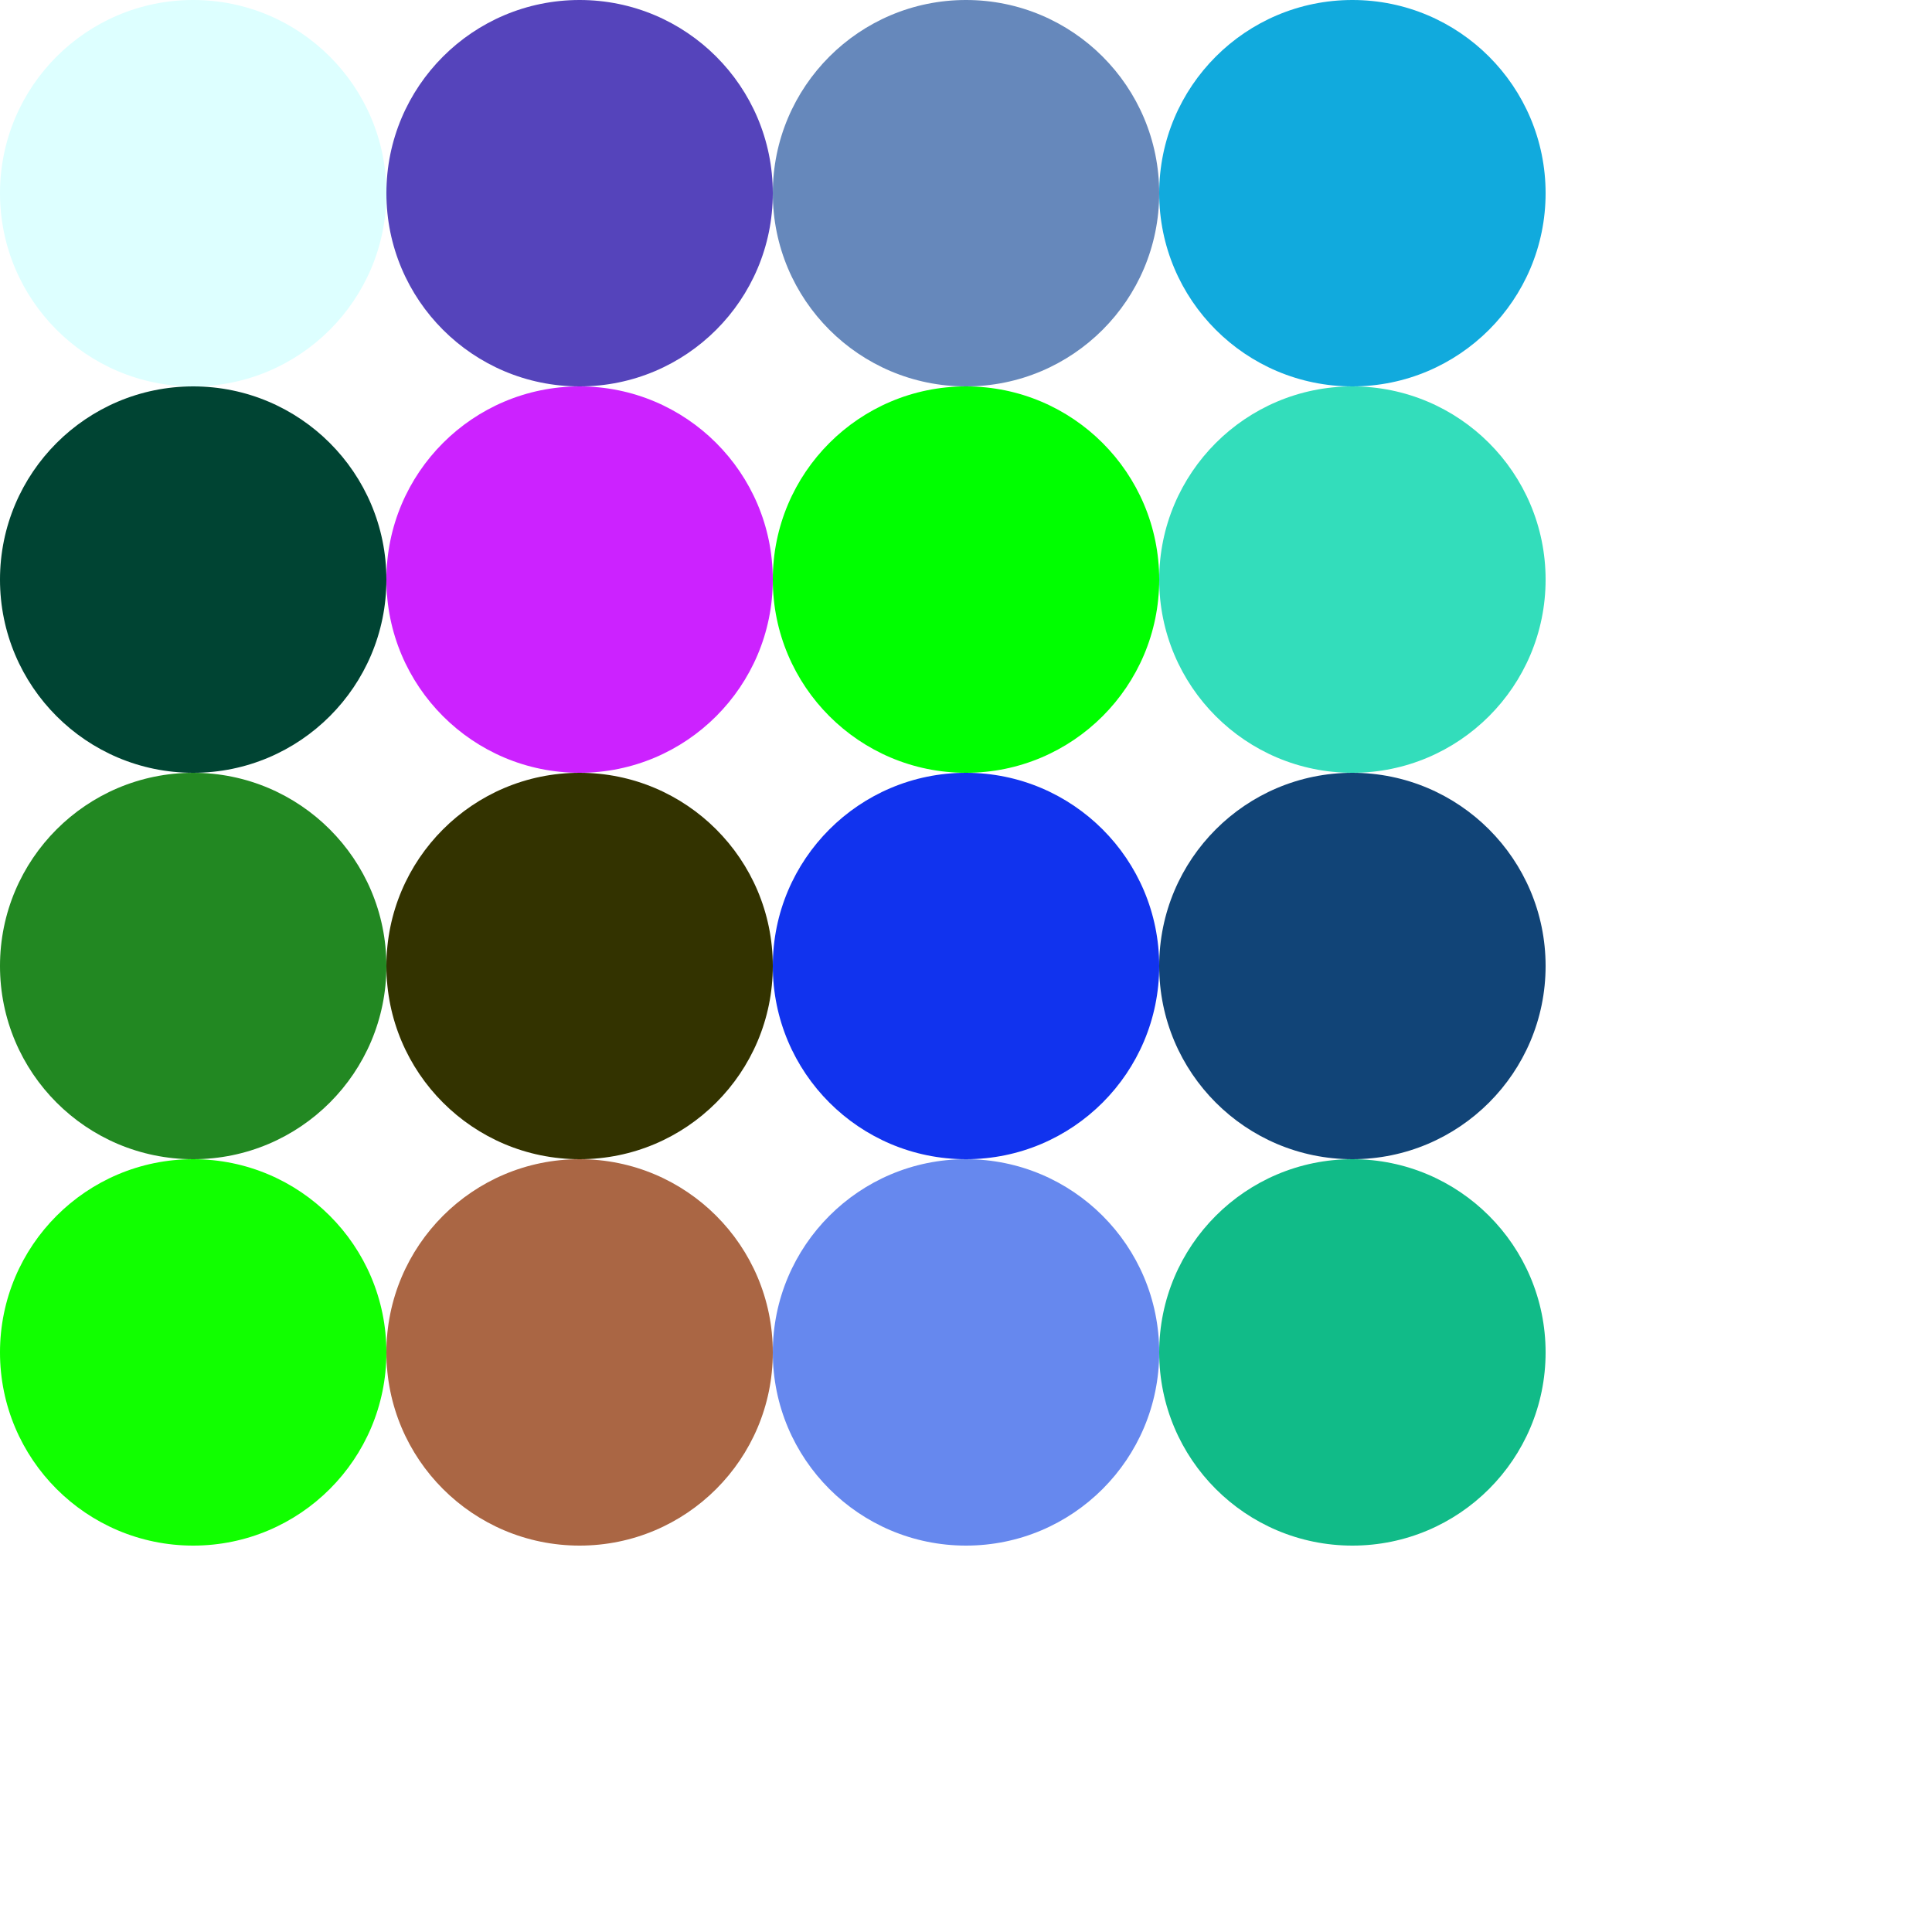 <svg xmlns="http://www.w3.org/2000/svg" viewBox="0 0 100 100"><circle cx="10" cy="10" r="10" fill="#dff"/><circle cx="30" cy="10" r="10" fill="#54b"/><circle cx="50" cy="10" r="10" fill="#68b"/><circle cx="70" cy="10" r="10" fill="#1ad"/><circle cx="10" cy="30" r="10" fill="#043"/><circle cx="30" cy="30" r="10" fill="#c2f"/><circle cx="50" cy="30" r="10" fill="#0f0"/><circle cx="70" cy="30" r="10" fill="#3db"/><circle cx="10" cy="50" r="10" fill="#282"/><circle cx="30" cy="50" r="10" fill="#330"/><circle cx="50" cy="50" r="10" fill="#13e"/><circle cx="70" cy="50" r="10" fill="#147"/><circle cx="10" cy="70" r="10" fill="#1f0"/><circle cx="30" cy="70" r="10" fill="#a64"/><circle cx="50" cy="70" r="10" fill="#68e"/><circle cx="70" cy="70" r="10" fill="#1b8"/></svg>
